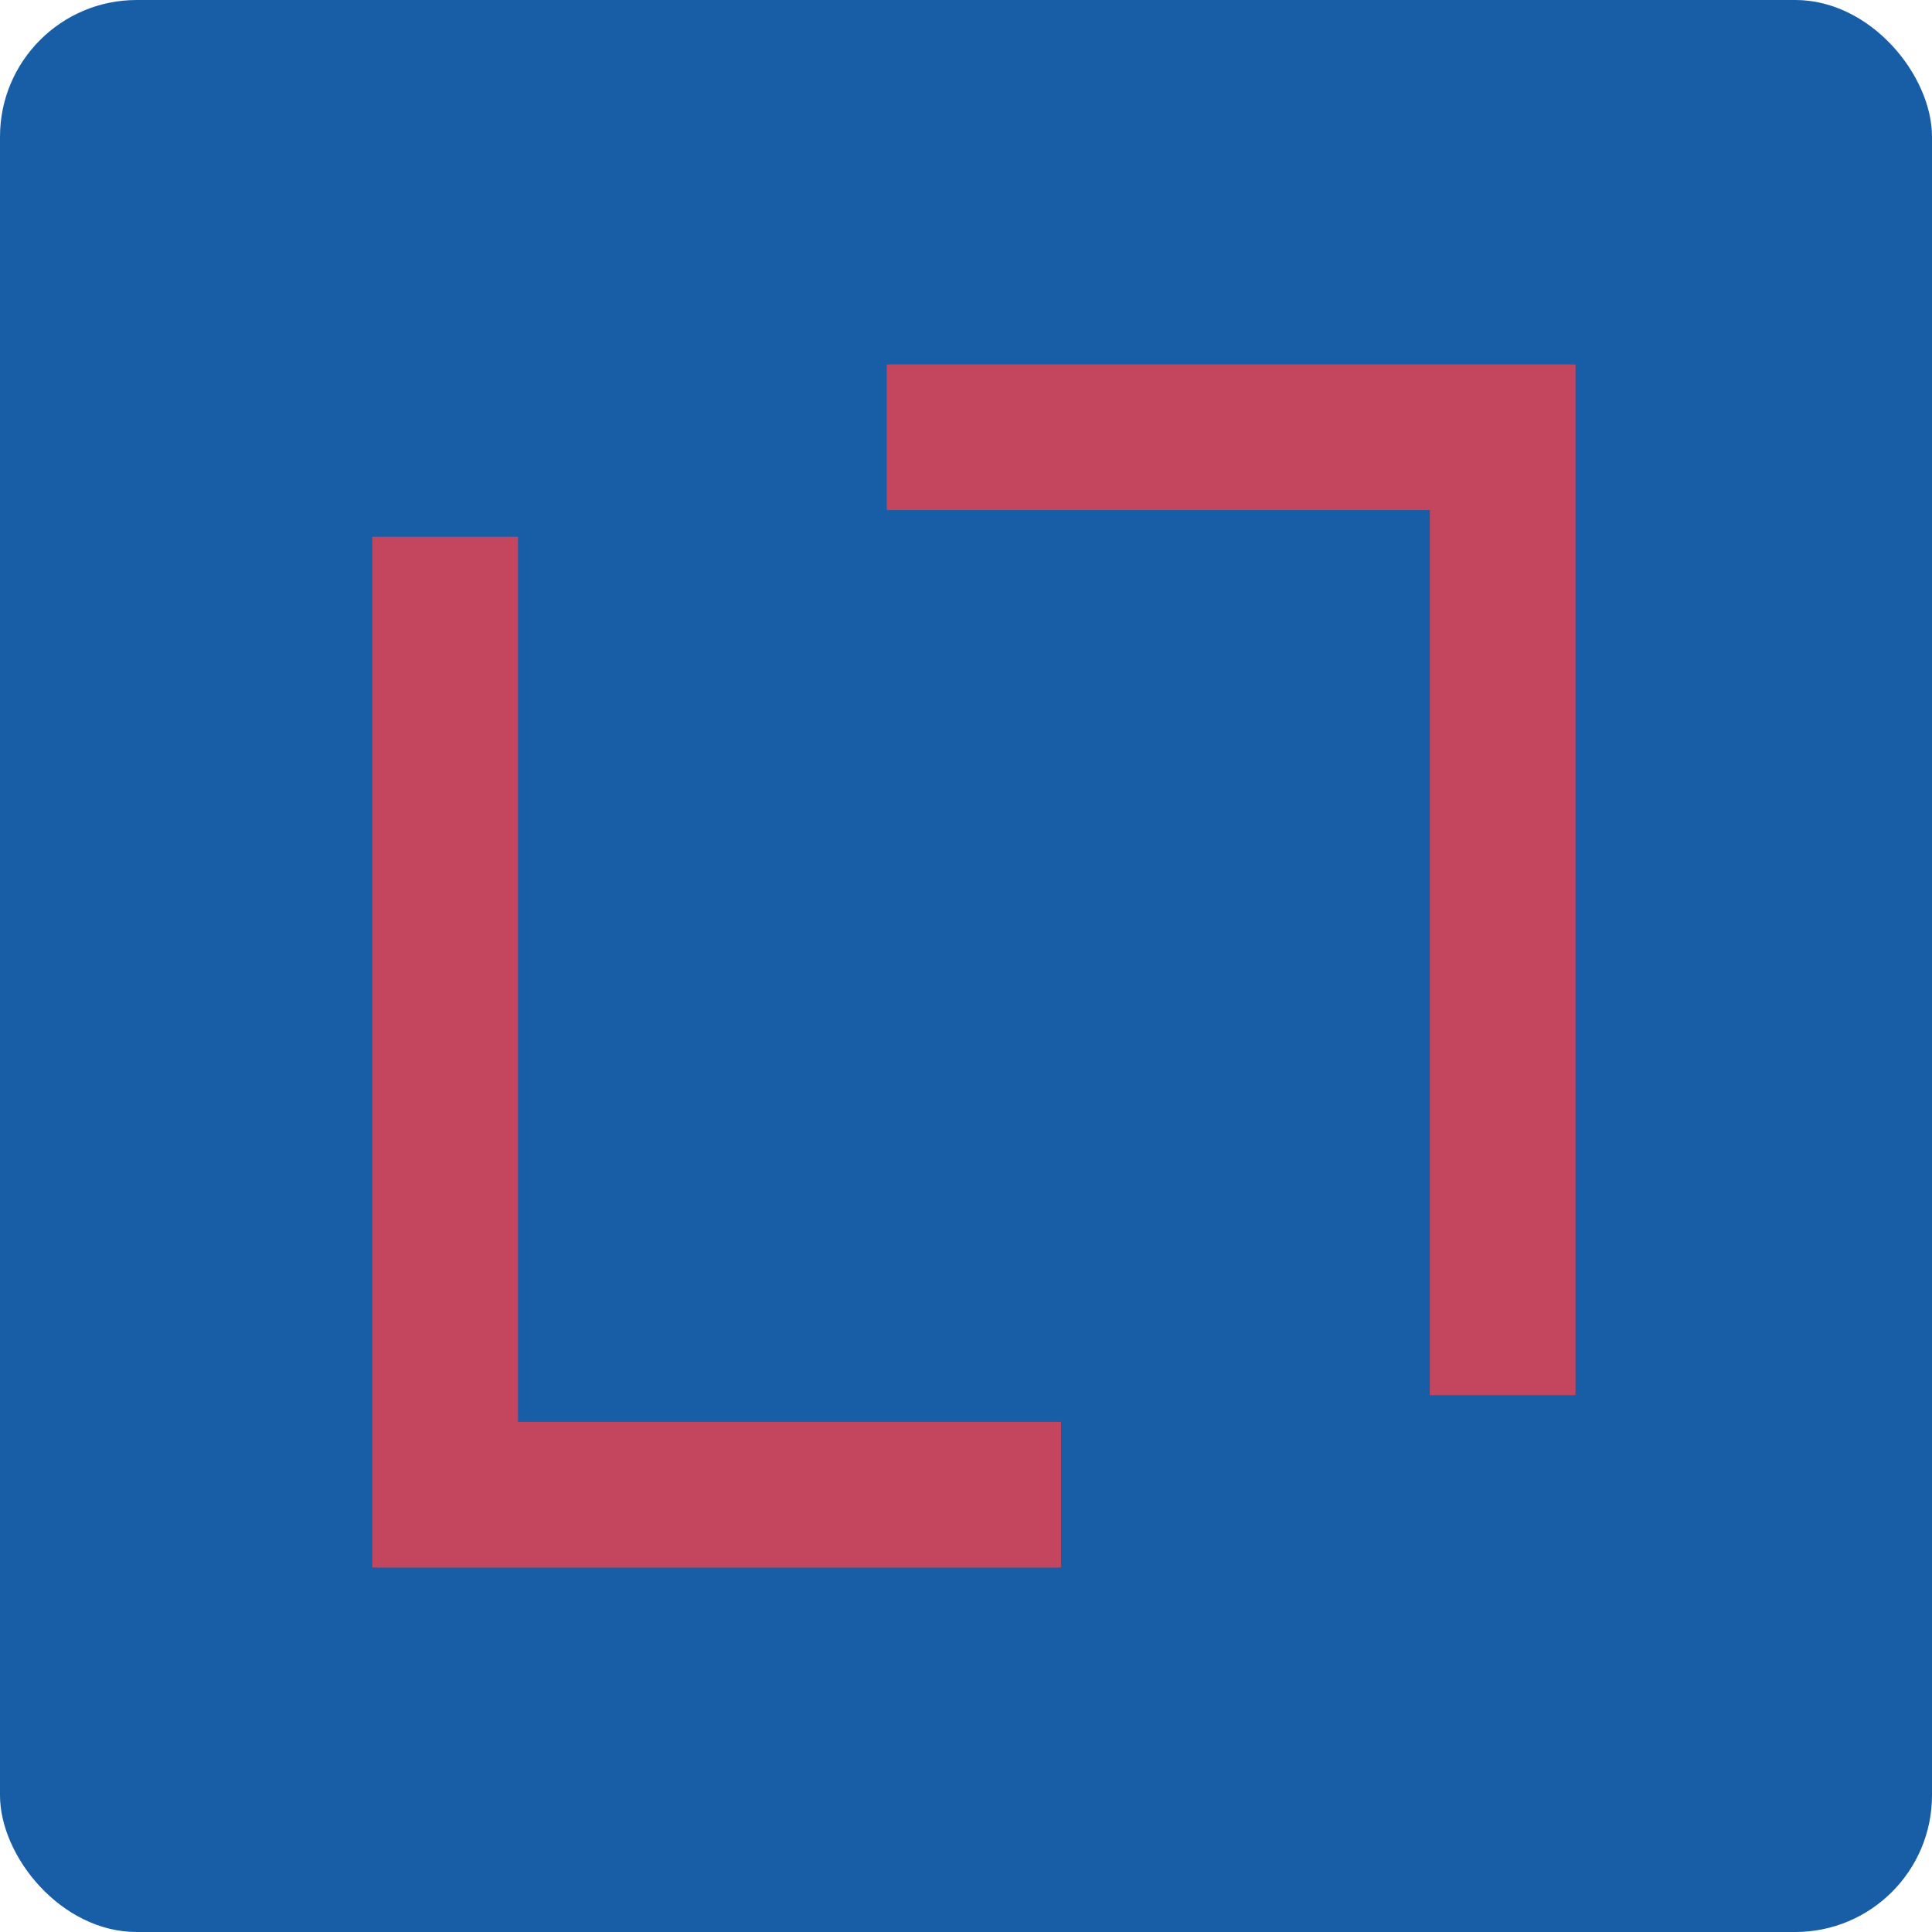 <?xml version="1.0" encoding="UTF-8"?>
<svg id="Layer_2" data-name="Layer 2" xmlns="http://www.w3.org/2000/svg" viewBox="0 0 244 244">
  <defs>
    <style>
      .cls-1 {
        fill: #185ea7;
      }

      .cls-1, .cls-2 {
        stroke-width: 0px;
      }

      .cls-2 {
        fill: #c4455e;
      }
    </style>
  </defs>
  <g id="Layer_1-2" data-name="Layer 1">
    <g>
      <rect class="cls-1" width="244" height="244" rx="17.266" ry="17.266"/>
      <path id="Path_8" data-name="Path 8" class="cls-2" d="M47.017,67.8h18.406v111.779h68.578v18.402H47.017V67.8Z"/>
      <path id="Path_9" data-name="Path 9" class="cls-2" d="M198.983,176.204h-18.406v-111.779h-68.582v-18.406h86.983l.004,130.185Z"/>
    </g>
  </g>
</svg>